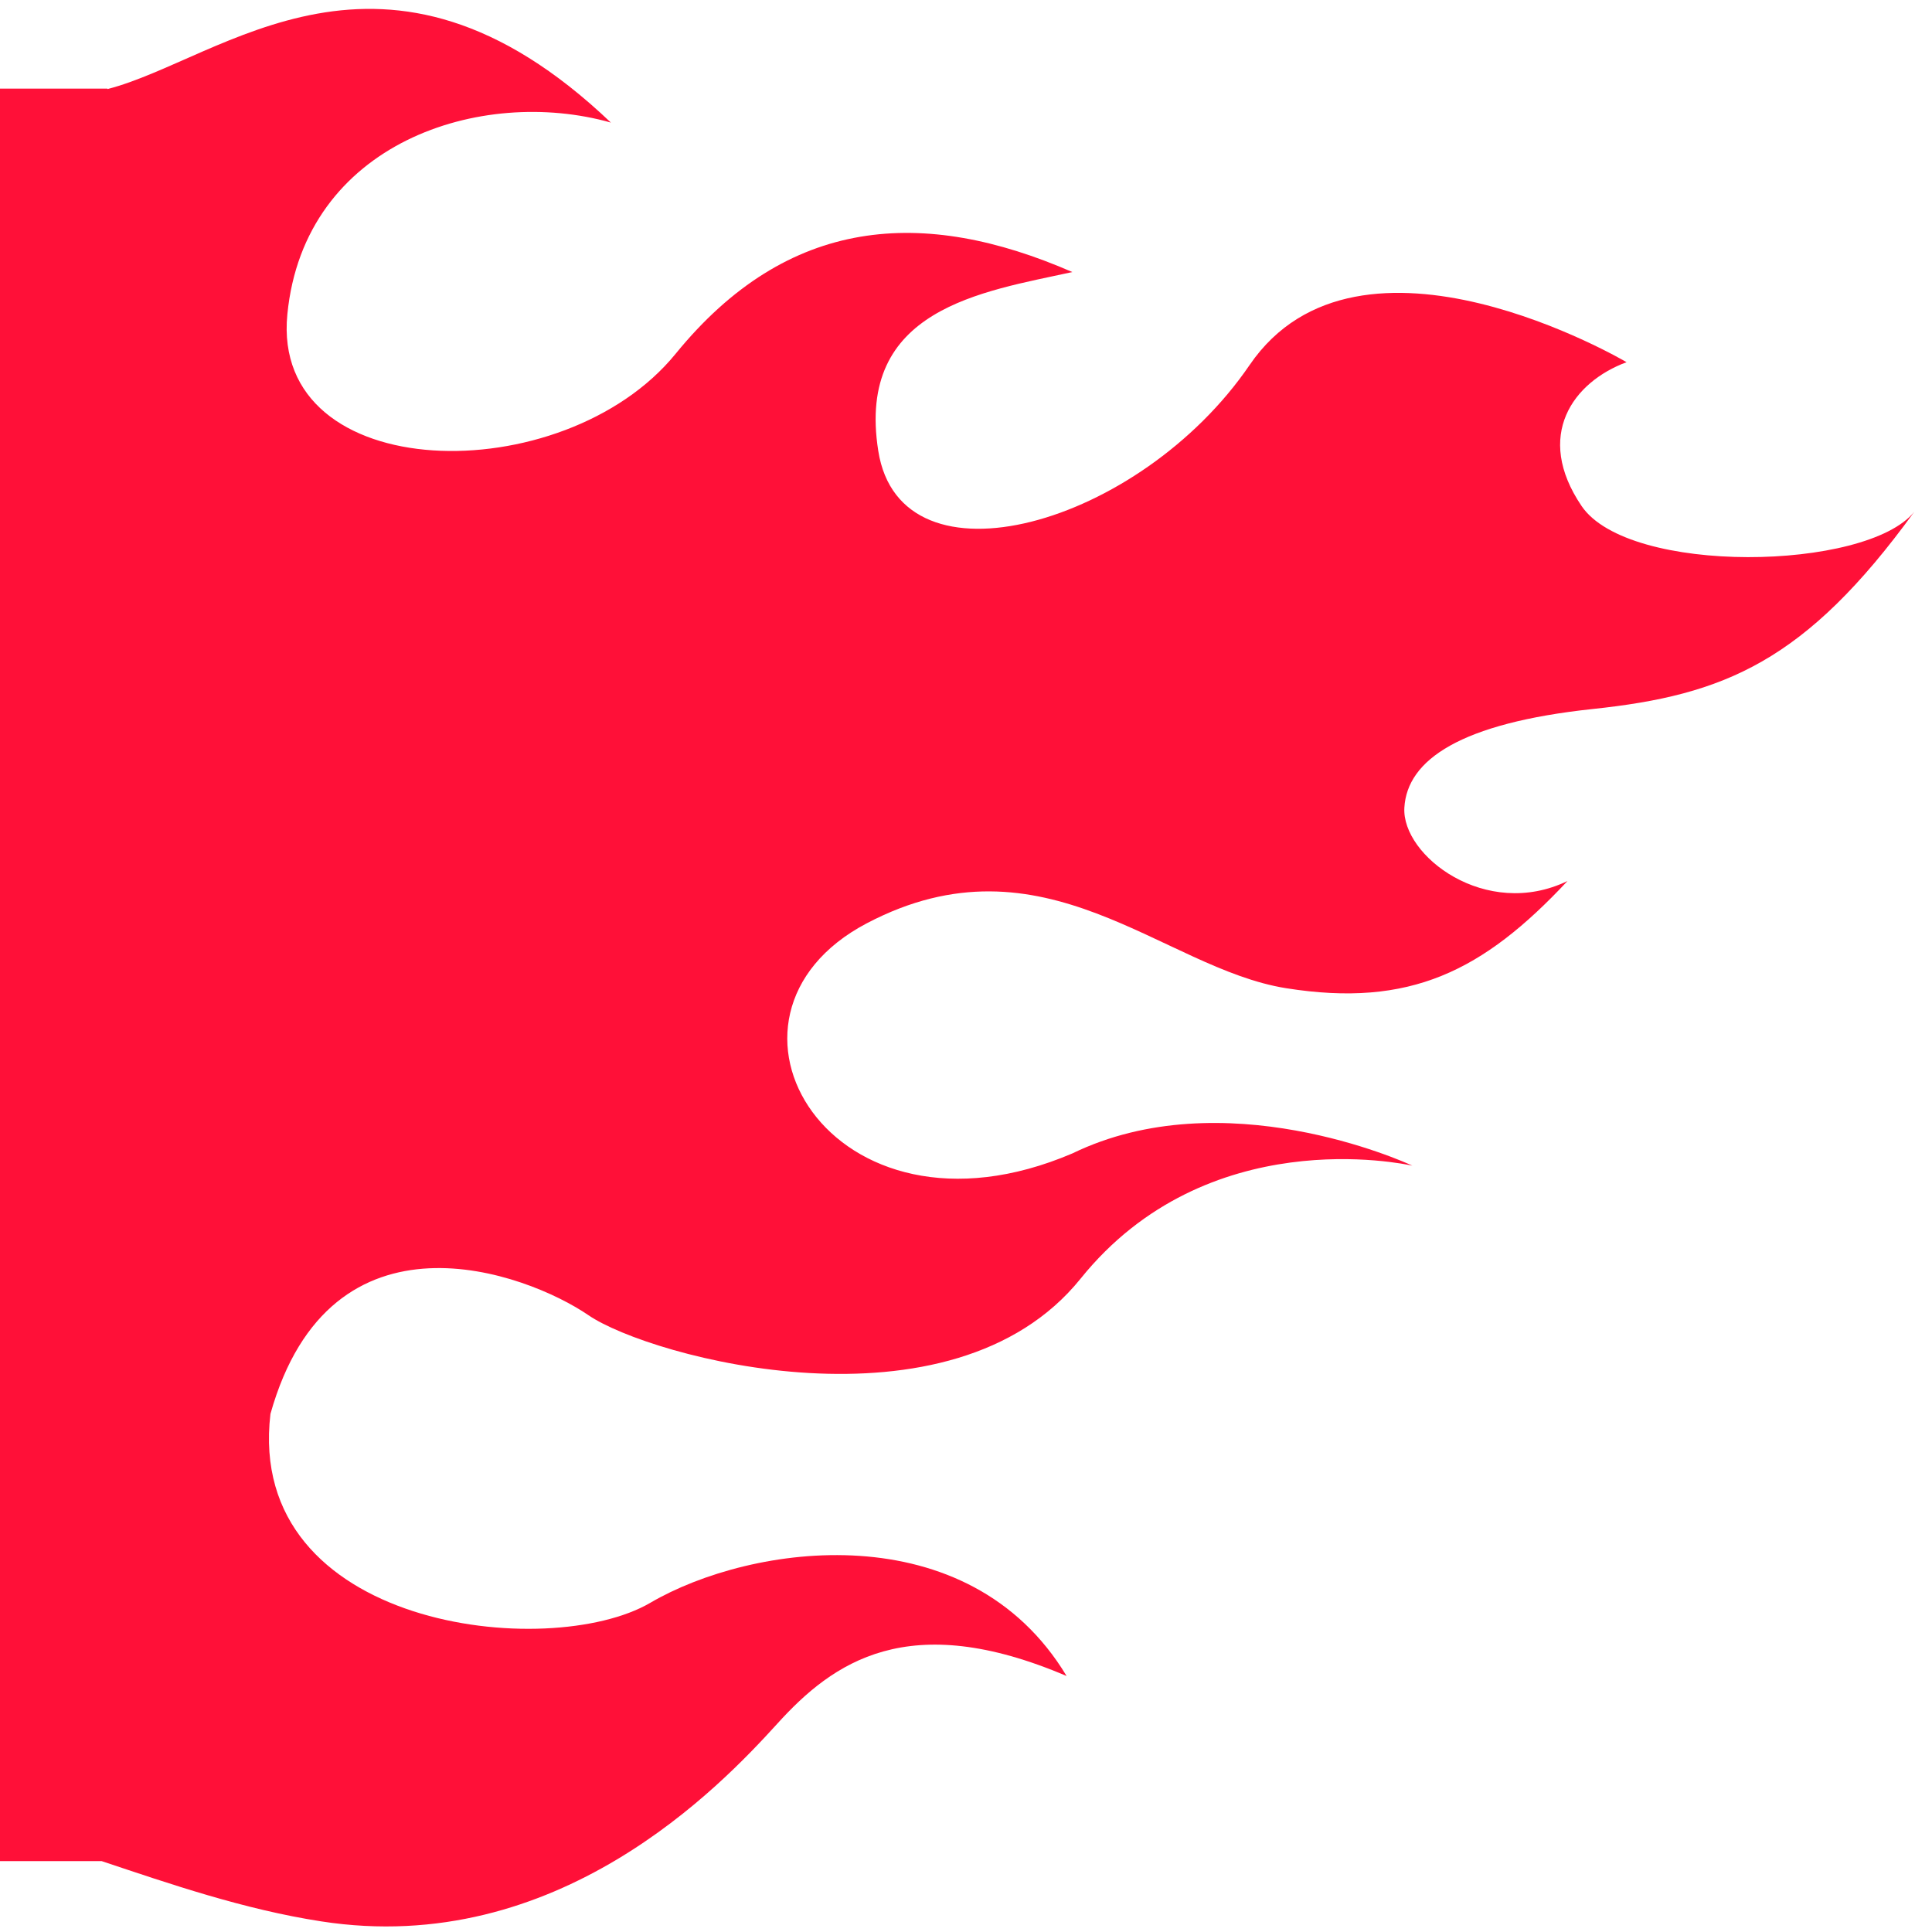 <svg width="109" height="109" viewBox="0 0 109 109" fill="none" xmlns="http://www.w3.org/2000/svg">
<path d="M108 28.874C101.869 37.327 97.285 39.217 89.865 40C82.408 40.796 79.388 42.863 79.232 45.566C79.072 48.273 83.832 51.931 88.437 49.704C83.673 54.797 79.547 56.864 72.561 55.753C65.579 54.642 58.907 46.841 48.909 52.087C38.91 57.34 46.846 70.903 60.499 65.075C69.012 60.941 79.183 65.53 79.682 65.764C79.171 65.657 68.108 63.279 60.97 72.133C53.677 81.201 36.688 76.591 33.197 74.2C29.709 71.813 18.655 67.679 15.258 79.77C13.829 91.888 30.974 93.767 36.688 90.428C42.401 87.082 54.622 85.335 60.176 94.558C51.242 90.744 47.001 93.767 43.838 97.265C40.658 100.763 31.449 110.471 18.119 108.4C13.739 107.723 9.569 106.28 5.734 105H0V5H6.065V5.025C12.548 3.36 21.667 -5.281 34.465 6.916C27.164 4.849 17.161 8.032 16.212 17.735C15.258 27.439 31.768 27.754 38.116 19.962C44.464 12.17 52.085 11.682 60.499 15.348C55.42 16.464 48.278 17.403 49.551 25.441C50.816 33.48 64.306 29.666 70.498 20.598C76.694 11.526 91.768 20.434 91.768 20.434C88.756 21.549 86.537 24.572 89.231 28.55C91.891 32.467 105.307 32.212 108 28.874Z" fill="#FF1038"/>
</svg>
